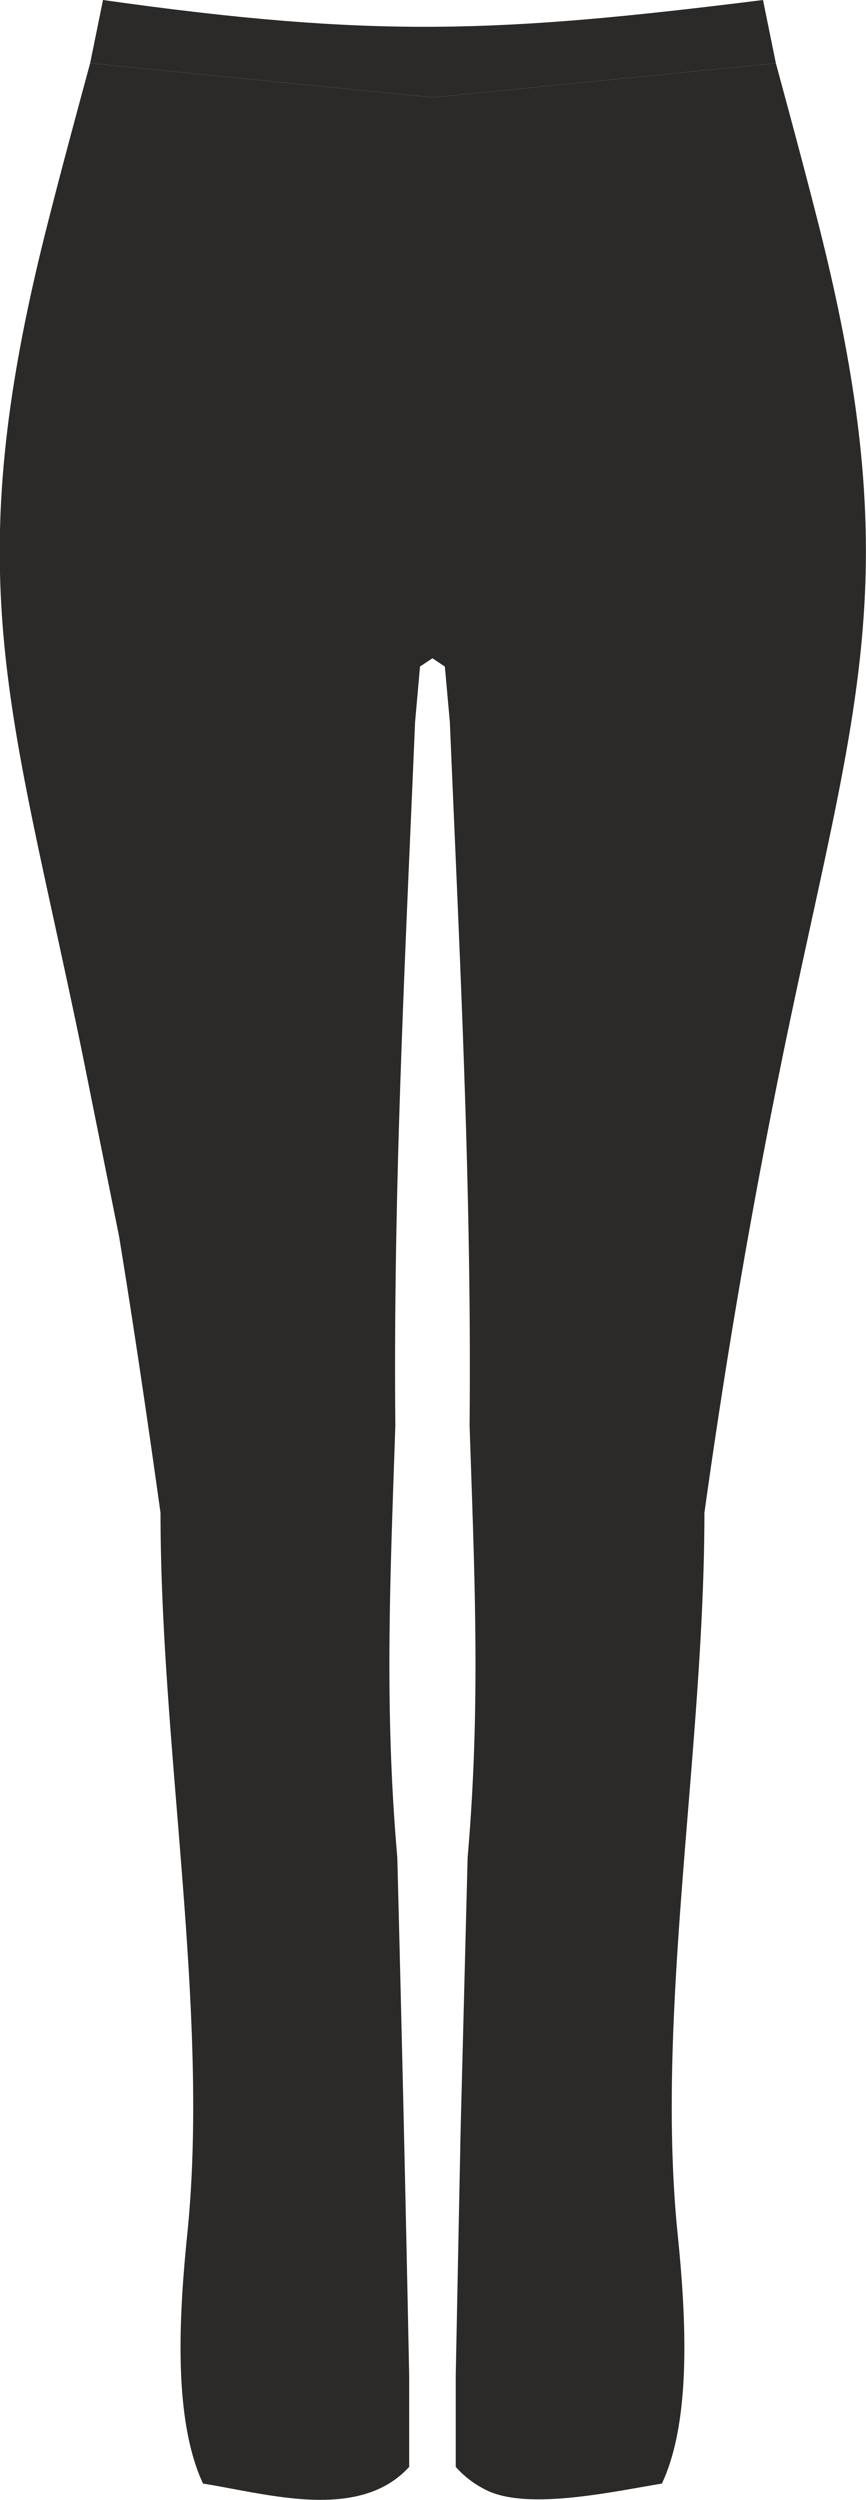 <svg xmlns="http://www.w3.org/2000/svg" viewBox="0 0 96.95 279.6"><defs><style>.cls-1{fill:#2b2a29;fill-rule:evenodd;}</style></defs><title>Element 4</title><g id="Ebene_2" data-name="Ebene 2"><g id="Слой_1" data-name="Слой 1"><path class="cls-1" d="M48.47,10.9,86.86,7.07,85.42,0C55.9,3.68,42,4.3,11.53,0L10.09,7.07Z"/><path class="cls-1" d="M86.86,7.07c1.72,6.35,3.34,12.34,4.84,18.27,10,39.62,4,53.56-4,92.4-3.55,17.36-6.39,33.88-8.84,51.46,0,26.41-5.51,55.87-3,80.62,1,9.77,1.51,21-1.76,27.95-5.28.86-14.54,2.93-19.31.89a11,11,0,0,1-3.77-2.76V265.73q.27-13.8.55-27.61l.78-30.37c1.47-17,.78-31.34.22-48.38.25-26.51-1.1-52.16-2.21-78.63-.19-2.07-.37-4.13-.56-6.19l-1.39-.93-1.39.93q-.27,3.09-.55,6.19c-1.11,26.47-2.46,52.12-2.21,78.63-.56,17-1.26,31.37.22,48.38q.75,29,1.33,58V275.9c-5.62,6.15-15.9,3-23.08,1.87-3.27-7-2.76-18.18-1.76-27.95,2.52-24.75-3-54.21-3-80.62-1.45-10.36-2.95-20.59-4.64-30.92L9.2,117.74c-8-38.84-14-52.78-3.95-92.4,1.5-5.93,3.12-11.92,4.84-18.27L48.47,10.9Z"/></g></g></svg>